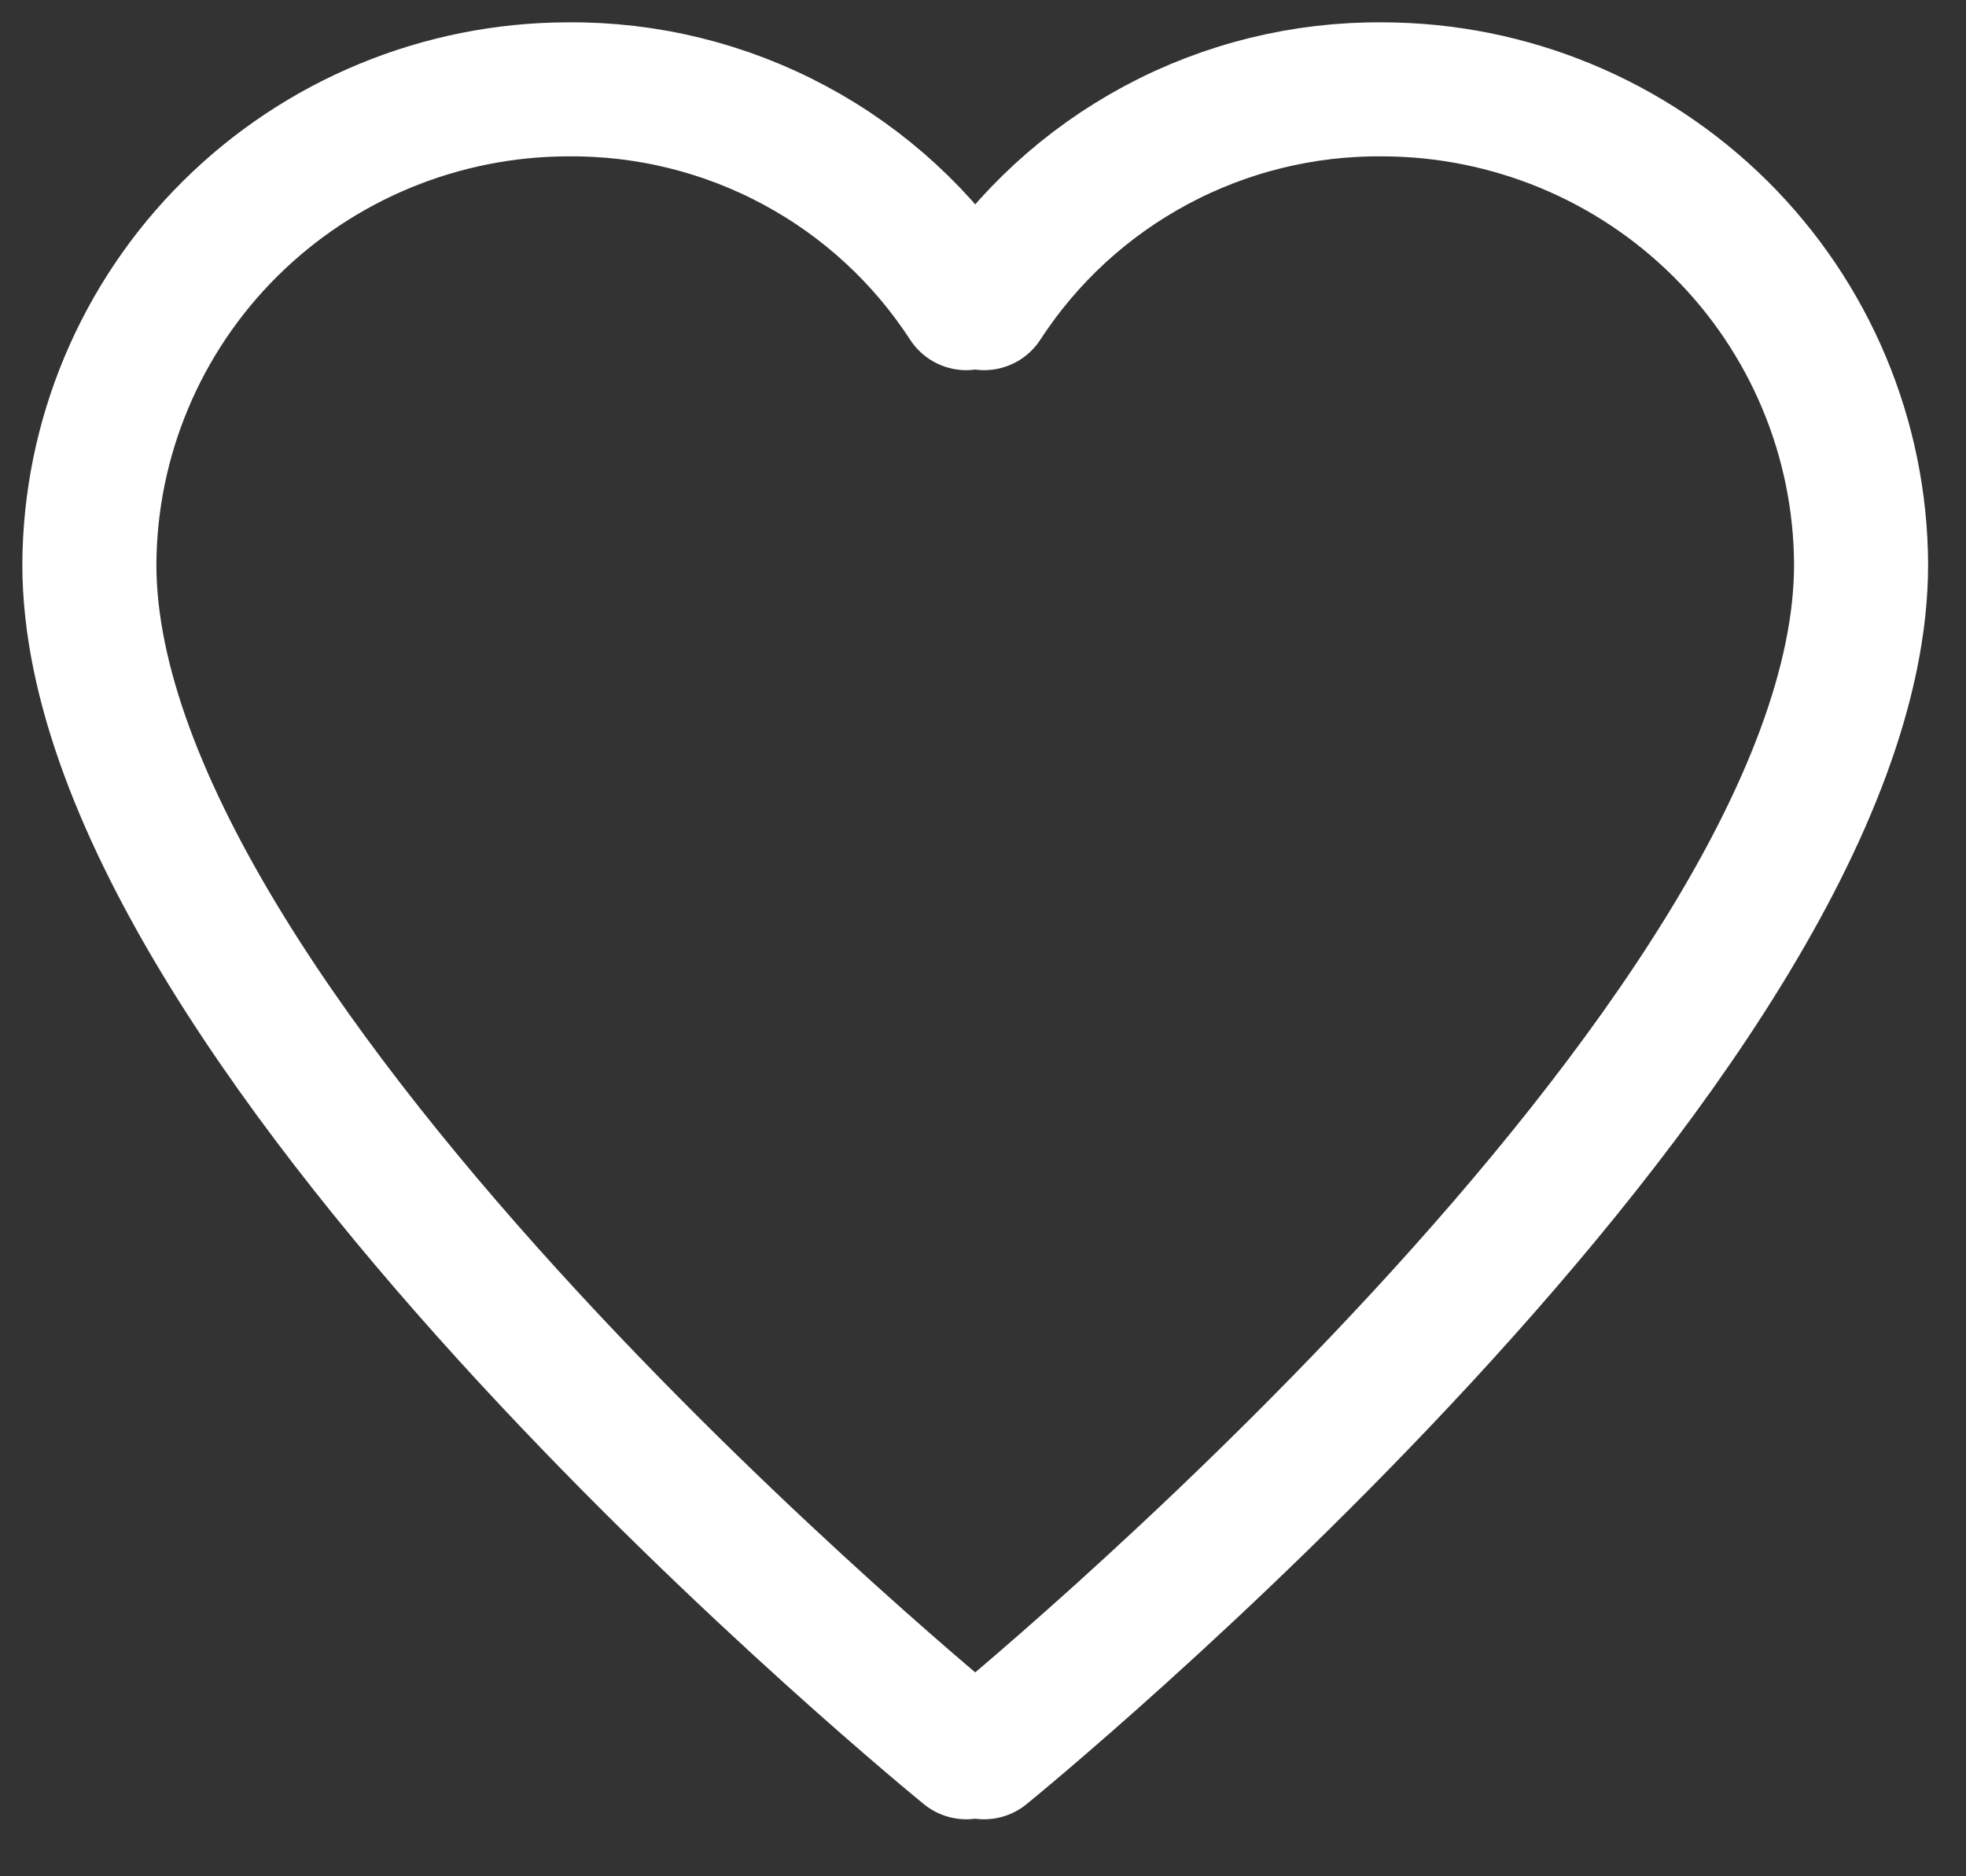 <svg aria-label="small heard" width="22" height="21" viewBox="0 0 22 21" fill="none" xmlns="http://www.w3.org/2000/svg">
<rect x="0" y="0" width="22" height="21" fill="#333333" stroke="none"/>
<path d="M10.813 3.393C10.332 2.652 9.672 2.044 8.892 1.626C8.112 1.207 7.238 0.992 6.353 1C4.936 1.003 3.578 1.564 2.575 2.56C1.572 3.556 1.006 4.907 1 6.318C1 11.636 10.813 19.612 10.813 19.612" stroke="white" stroke-width="1.5" stroke-miterlimit="10" stroke-linecap="round" stroke-linejoin="round"/>
<path d="M11.013 3.393C11.494 2.652 12.155 2.044 12.934 1.626C13.714 1.207 14.588 0.992 15.473 1C16.89 1.003 18.248 1.564 19.251 2.56C20.254 3.556 20.82 4.907 20.826 6.318C20.826 11.636 11.013 19.612 11.013 19.612" stroke="white" stroke-width="1.5" stroke-miterlimit="10" stroke-linecap="round" stroke-linejoin="round"/>
</svg>
